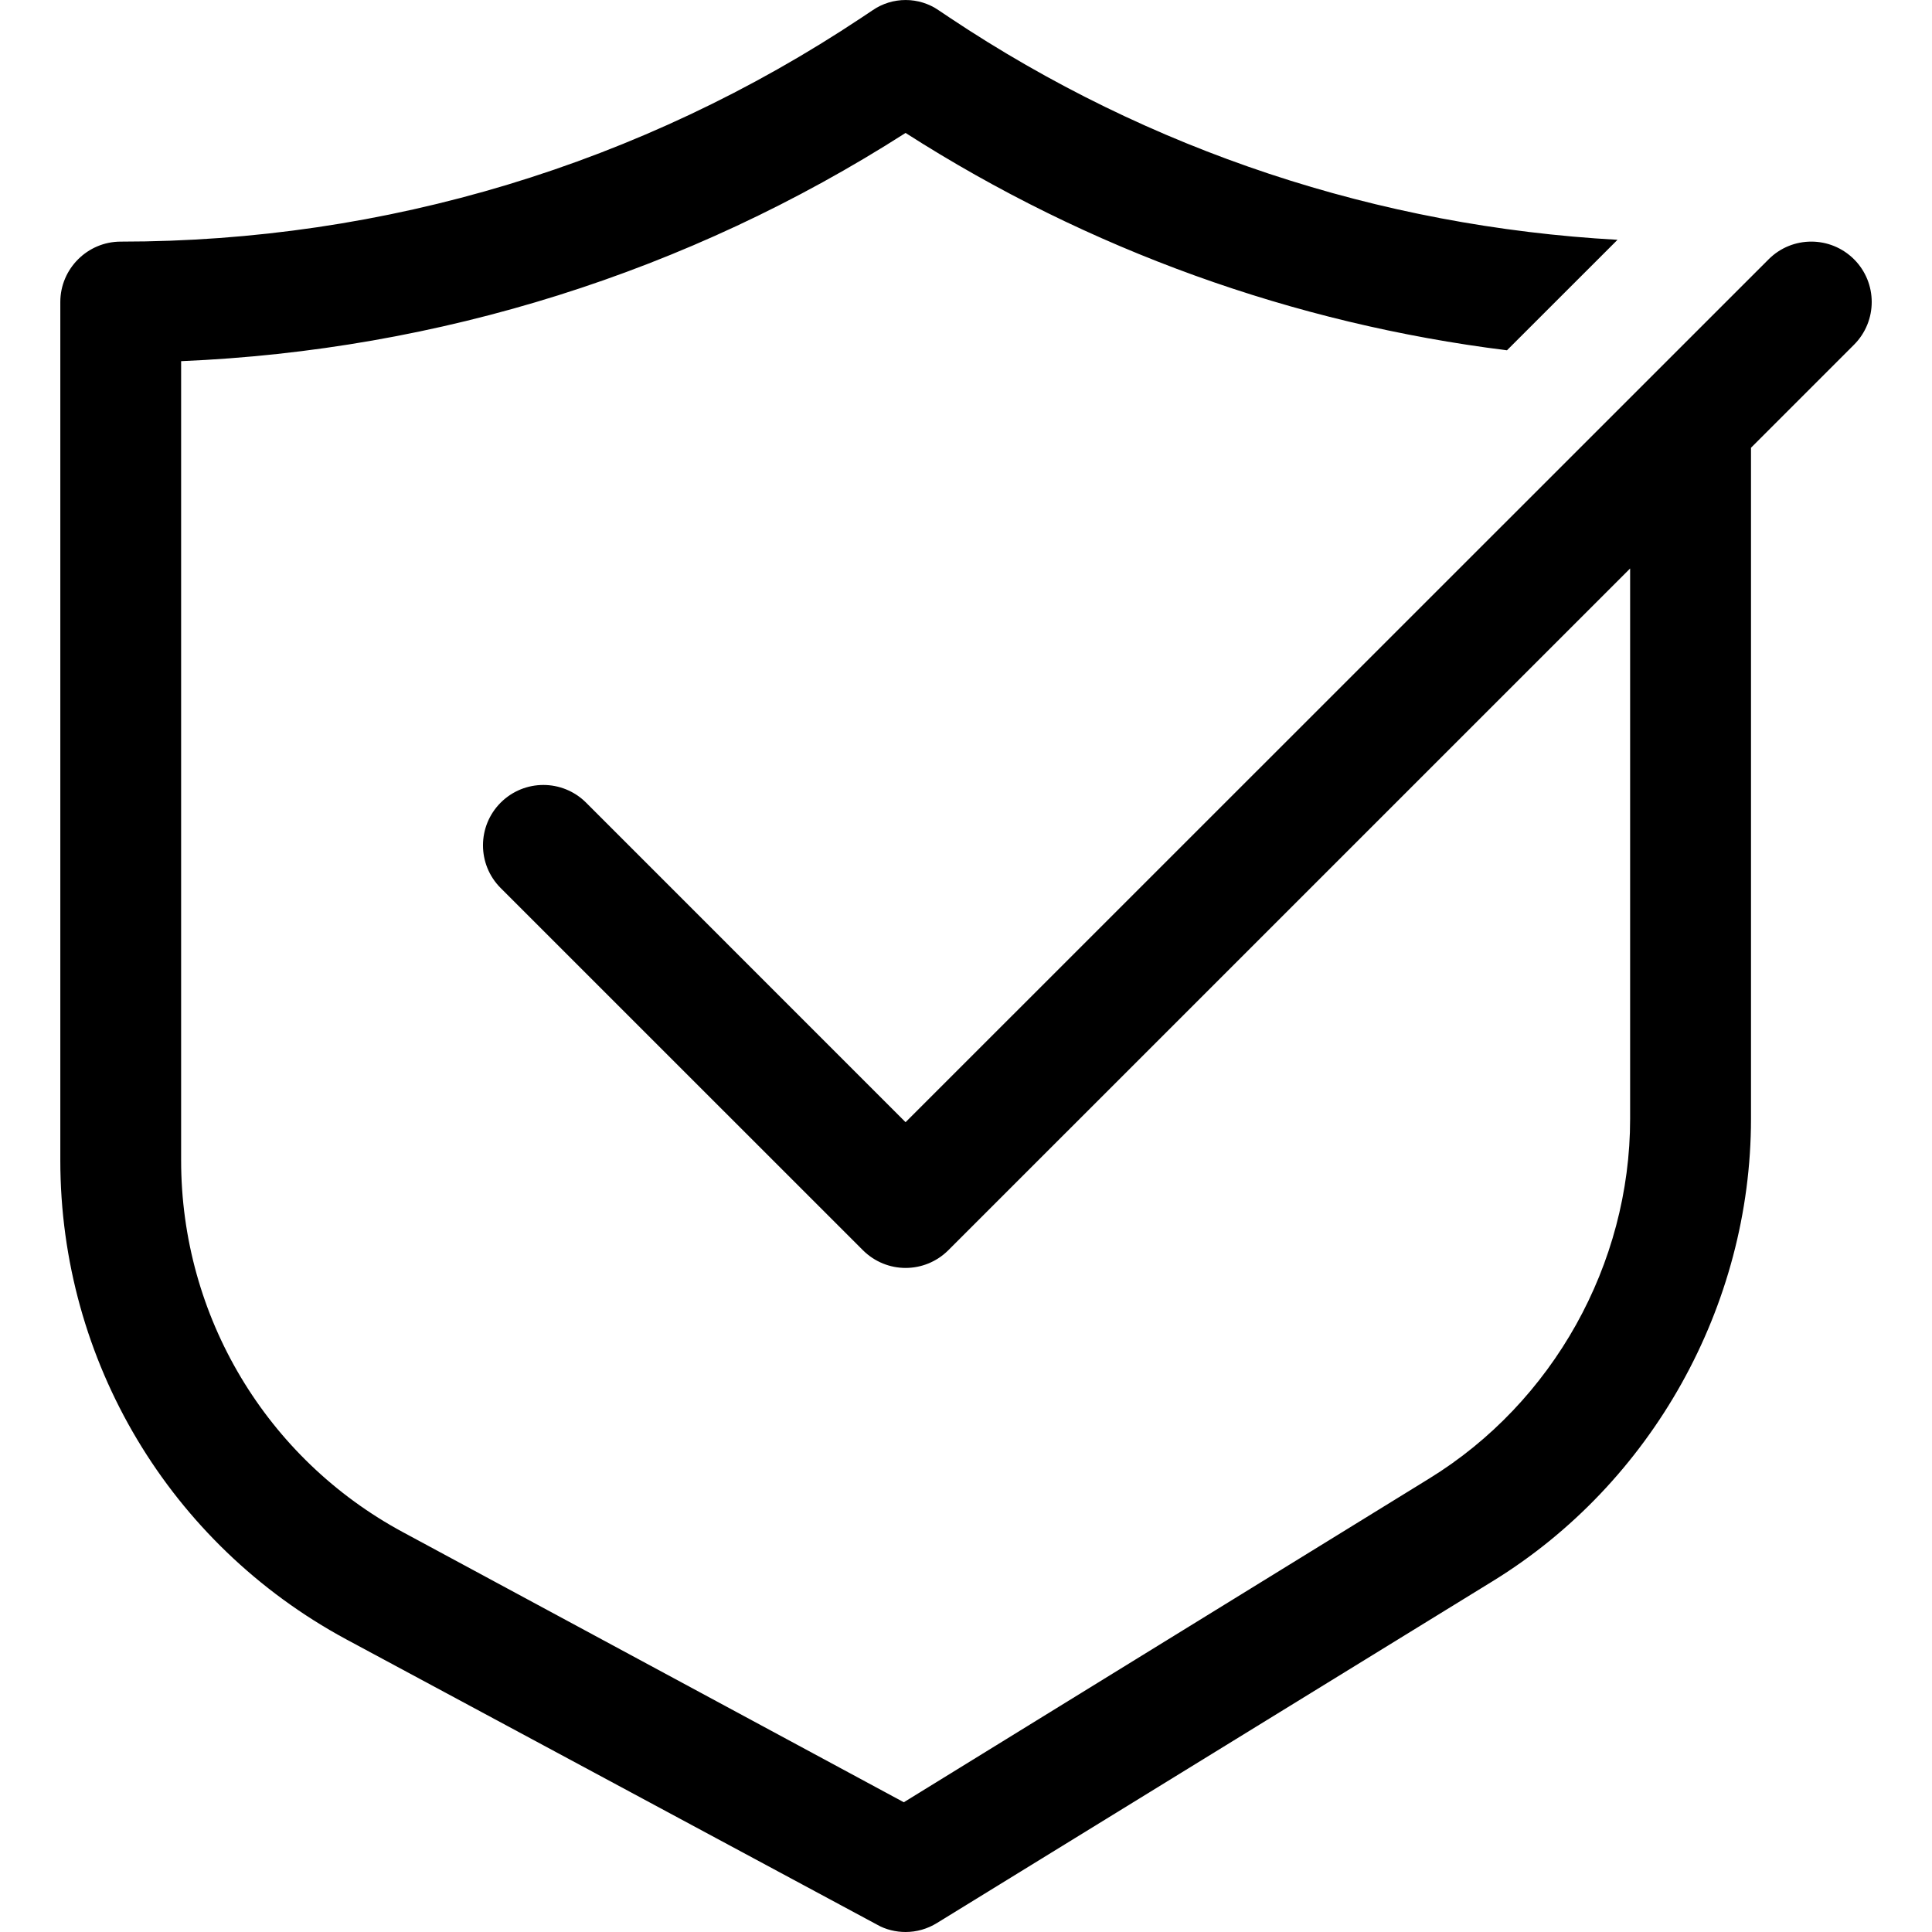 <svg width="32" height="32" viewBox="0 0 32 32" fill="none" xmlns="http://www.w3.org/2000/svg">
<g clip-path="url(#clip0_1378_5654)">
<path fill-rule="evenodd" clip-rule="evenodd" d="M30.709 4.295C30.317 3.904 29.684 3.904 29.294 4.295L14.999 18.587L9.707 13.294C9.316 12.904 8.684 12.904 8.293 13.294C7.902 13.685 7.902 14.318 8.293 14.709L14.293 20.708C14.489 20.903 14.745 21.001 14.999 21.001C15.255 21.001 15.511 20.903 15.707 20.708L27 9.416V18.531C27 20.941 25.721 23.23 23.671 24.49L14.97 29.851L6.68 25.381C4.41 24.16 3 21.801 3 19.22V5.982C7.27 5.802 11.389 4.512 14.999 2.202C18.03 4.142 21.43 5.362 24.96 5.802L26.791 3.972C22.84 3.752 19.041 2.502 15.729 0.292L15.55 0.172C15.22 -0.057 14.78 -0.057 14.45 0.172L14.27 0.292C10.62 2.722 6.38 4.002 1.999 4.002C1.449 4.002 0.999 4.452 0.999 5.002V19.22C0.999 22.541 2.81 25.571 5.73 27.15L14.53 31.88C14.669 31.96 14.839 32 14.999 32C15.18 32 15.36 31.95 15.521 31.85L24.721 26.191C27.36 24.571 29.002 21.631 29.002 18.531V7.416L30.709 5.709C31.099 5.318 31.099 4.685 30.709 4.295Z" fill="black"/>
</g>
<defs>
<clipPath id="clip0_1378_5654">
<rect width="32" height="32" fill="white"/>
</clipPath>
</defs>
</svg>
